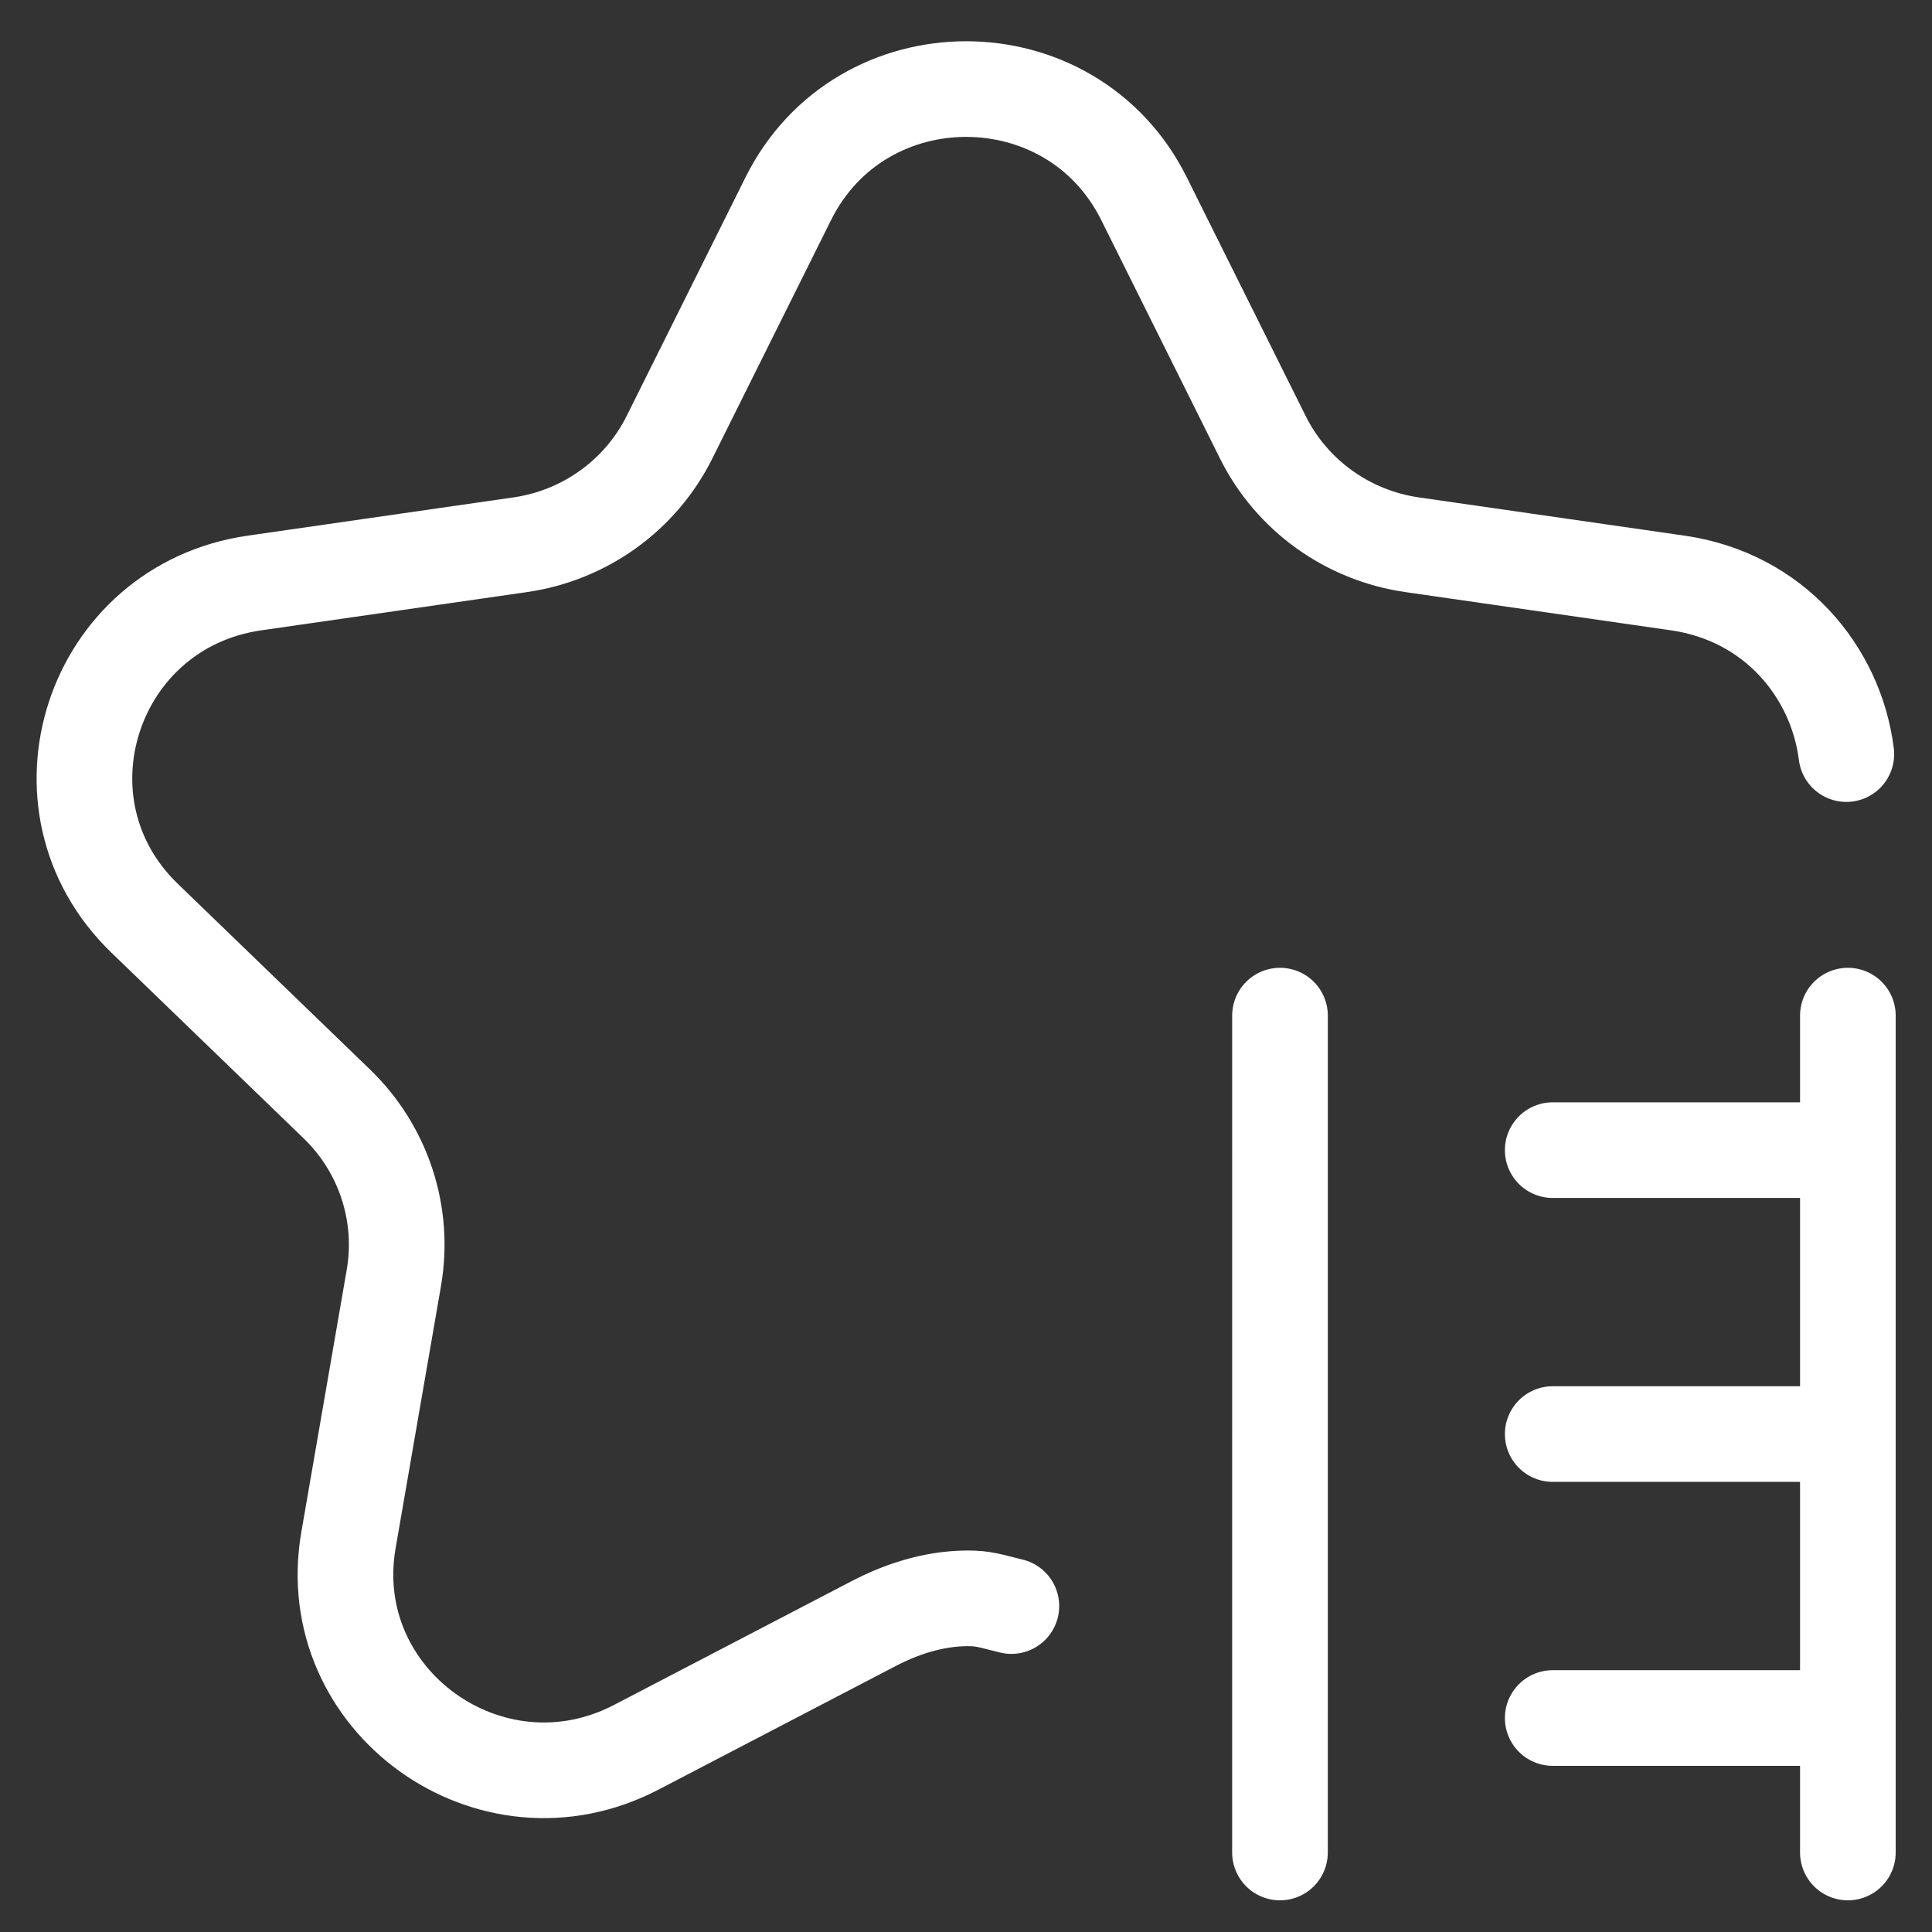 <svg width="101" height="101" viewBox="0 0 101 101" fill="none" xmlns="http://www.w3.org/2000/svg">
<rect x="0" y="0" width="101" height="101" fill="#333333" stroke="none"/>
<g clip-path="url(#clip0_1123_124)">
<mask id="mask0_1123_124" style="mask-type:luminance" maskUnits="userSpaceOnUse" x="0" y="0" width="101" height="101">
<path d="M0.508 0.75H100.508V100.75H0.508V0.75Z" fill="white"/>
</mask>
<g mask="url(#mask0_1123_124)">
<path d="M96.522 39.422C95.981 35.115 92.74 31.202 87.715 30.478L73.822 28.478C70.445 27.992 67.527 25.89 66.017 22.858L59.804 10.383C56.001 2.748 45.014 2.748 41.212 10.383L34.999 22.858C33.489 25.89 30.57 27.992 27.194 28.478L13.301 30.478C4.798 31.703 1.403 42.057 7.556 48L17.609 57.711C20.052 60.071 21.167 63.471 20.59 66.804L18.217 80.515C16.765 88.907 25.653 95.306 33.258 91.345L45.684 84.871C47.311 84.023 49.109 83.497 50.894 83.563C51.559 83.587 52.221 83.81 52.872 83.961" stroke="white" stroke-width="5" stroke-miterlimit="10" stroke-linecap="round" stroke-linejoin="round"/>
<path d="M66.914 96.844L66.915 53.094" stroke="white" stroke-width="5" stroke-miterlimit="10" stroke-linecap="round" stroke-linejoin="round"/>
<path d="M96.602 96.844L96.602 53.094" stroke="white" stroke-width="5" stroke-miterlimit="10" stroke-linecap="round" stroke-linejoin="round"/>
<path d="M96.602 60.126H81.172" stroke="white" stroke-width="5" stroke-miterlimit="10" stroke-linecap="round" stroke-linejoin="round"/>
<path d="M96.602 74.969H81.172" stroke="white" stroke-width="5" stroke-miterlimit="10" stroke-linecap="round" stroke-linejoin="round"/>
<path d="M96.602 89.813H81.172" stroke="white" stroke-width="5" stroke-miterlimit="10" stroke-linecap="round" stroke-linejoin="round"/>
</g>
</g>
<defs>
<clipPath id="clip0_1123_124">
<rect width="100" height="100" fill="white" transform="translate(0.5 0.75)"/>
</clipPath>
</defs>
</svg>
